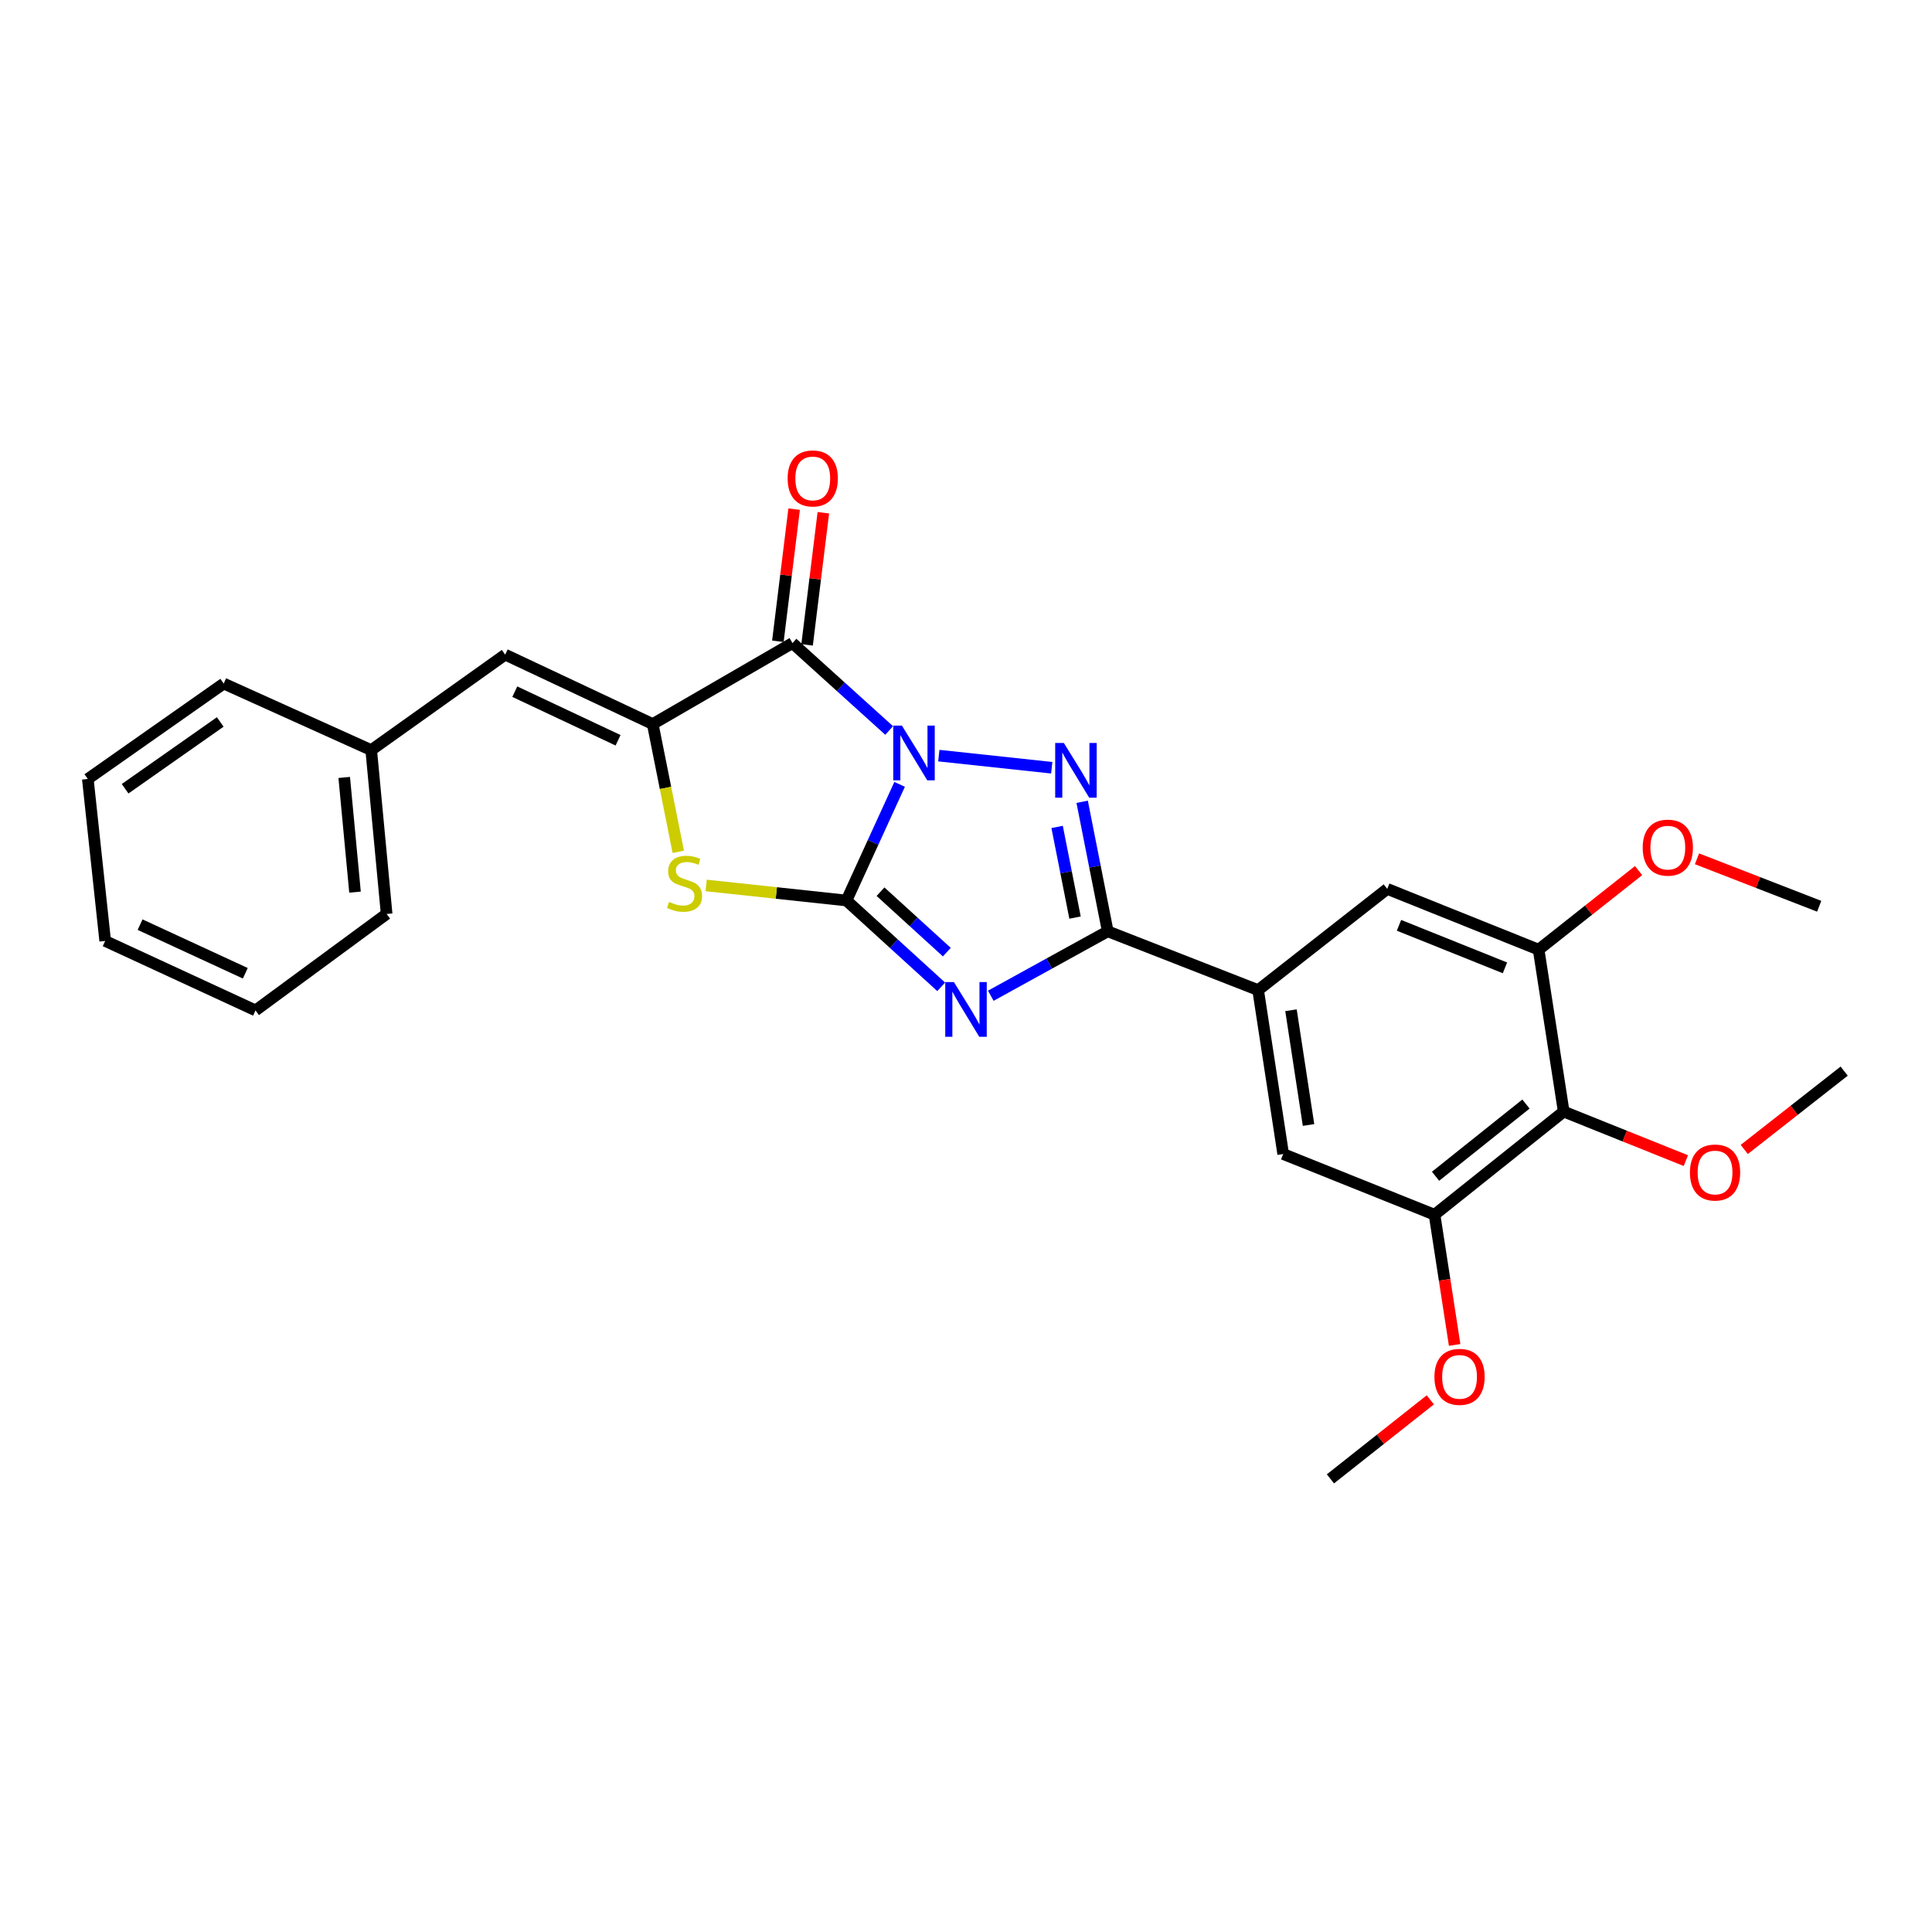 <?xml version='1.0' encoding='iso-8859-1'?>
<svg version='1.1' baseProfile='full'
              xmlns='http://www.w3.org/2000/svg'
                      xmlns:rdkit='http://www.rdkit.org/xml'
                      xmlns:xlink='http://www.w3.org/1999/xlink'
                  xml:space='preserve'
width='1000px' height='1000px' viewBox='0 0 1000 1000'>
<!-- END OF HEADER -->
<rect style='opacity:1.0;fill:#FFFFFF;stroke:none' width='1000' height='1000' x='0' y='0'> </rect>
<path class='bond-0' d='M 465.643,405.988 L 451.889,436.044' style='fill:none;fill-rule:evenodd;stroke:#0000FF;stroke-width:6px;stroke-linecap:butt;stroke-linejoin:miter;stroke-opacity:1' />
<path class='bond-0' d='M 451.889,436.044 L 438.135,466.101' style='fill:none;fill-rule:evenodd;stroke:#000000;stroke-width:6px;stroke-linecap:butt;stroke-linejoin:miter;stroke-opacity:1' />
<path class='bond-2' d='M 485.931,391.107 L 544.38,397.381' style='fill:none;fill-rule:evenodd;stroke:#0000FF;stroke-width:6px;stroke-linecap:butt;stroke-linejoin:miter;stroke-opacity:1' />
<path class='bond-3' d='M 460.224,378.101 L 435.205,355.479' style='fill:none;fill-rule:evenodd;stroke:#0000FF;stroke-width:6px;stroke-linecap:butt;stroke-linejoin:miter;stroke-opacity:1' />
<path class='bond-3' d='M 435.205,355.479 L 410.186,332.857' style='fill:none;fill-rule:evenodd;stroke:#000000;stroke-width:6px;stroke-linecap:butt;stroke-linejoin:miter;stroke-opacity:1' />
<path class='bond-1' d='M 438.135,466.101 L 462.651,488.44' style='fill:none;fill-rule:evenodd;stroke:#000000;stroke-width:6px;stroke-linecap:butt;stroke-linejoin:miter;stroke-opacity:1' />
<path class='bond-1' d='M 462.651,488.44 L 487.168,510.78' style='fill:none;fill-rule:evenodd;stroke:#0000FF;stroke-width:6px;stroke-linecap:butt;stroke-linejoin:miter;stroke-opacity:1' />
<path class='bond-1' d='M 455.752,461.541 L 472.913,477.179' style='fill:none;fill-rule:evenodd;stroke:#000000;stroke-width:6px;stroke-linecap:butt;stroke-linejoin:miter;stroke-opacity:1' />
<path class='bond-1' d='M 472.913,477.179 L 490.074,492.816' style='fill:none;fill-rule:evenodd;stroke:#0000FF;stroke-width:6px;stroke-linecap:butt;stroke-linejoin:miter;stroke-opacity:1' />
<path class='bond-6' d='M 438.135,466.101 L 401.818,462.203' style='fill:none;fill-rule:evenodd;stroke:#000000;stroke-width:6px;stroke-linecap:butt;stroke-linejoin:miter;stroke-opacity:1' />
<path class='bond-6' d='M 401.818,462.203 L 365.501,458.304' style='fill:none;fill-rule:evenodd;stroke:#CCCC00;stroke-width:6px;stroke-linecap:butt;stroke-linejoin:miter;stroke-opacity:1' />
<path class='bond-27' d='M 512.834,515.401 L 543.101,498.724' style='fill:none;fill-rule:evenodd;stroke:#0000FF;stroke-width:6px;stroke-linecap:butt;stroke-linejoin:miter;stroke-opacity:1' />
<path class='bond-27' d='M 543.101,498.724 L 573.368,482.047' style='fill:none;fill-rule:evenodd;stroke:#000000;stroke-width:6px;stroke-linecap:butt;stroke-linejoin:miter;stroke-opacity:1' />
<path class='bond-4' d='M 560.122,415.009 L 566.745,448.528' style='fill:none;fill-rule:evenodd;stroke:#0000FF;stroke-width:6px;stroke-linecap:butt;stroke-linejoin:miter;stroke-opacity:1' />
<path class='bond-4' d='M 566.745,448.528 L 573.368,482.047' style='fill:none;fill-rule:evenodd;stroke:#000000;stroke-width:6px;stroke-linecap:butt;stroke-linejoin:miter;stroke-opacity:1' />
<path class='bond-4' d='M 547.162,428.018 L 551.798,451.481' style='fill:none;fill-rule:evenodd;stroke:#0000FF;stroke-width:6px;stroke-linecap:butt;stroke-linejoin:miter;stroke-opacity:1' />
<path class='bond-4' d='M 551.798,451.481 L 556.434,474.945' style='fill:none;fill-rule:evenodd;stroke:#000000;stroke-width:6px;stroke-linecap:butt;stroke-linejoin:miter;stroke-opacity:1' />
<path class='bond-5' d='M 410.186,332.857 L 337.851,374.772' style='fill:none;fill-rule:evenodd;stroke:#000000;stroke-width:6px;stroke-linecap:butt;stroke-linejoin:miter;stroke-opacity:1' />
<path class='bond-14' d='M 417.747,333.787 L 421.955,299.591' style='fill:none;fill-rule:evenodd;stroke:#000000;stroke-width:6px;stroke-linecap:butt;stroke-linejoin:miter;stroke-opacity:1' />
<path class='bond-14' d='M 421.955,299.591 L 426.162,265.394' style='fill:none;fill-rule:evenodd;stroke:#FF0000;stroke-width:6px;stroke-linecap:butt;stroke-linejoin:miter;stroke-opacity:1' />
<path class='bond-14' d='M 402.625,331.927 L 406.833,297.73' style='fill:none;fill-rule:evenodd;stroke:#000000;stroke-width:6px;stroke-linecap:butt;stroke-linejoin:miter;stroke-opacity:1' />
<path class='bond-14' d='M 406.833,297.73 L 411.041,263.533' style='fill:none;fill-rule:evenodd;stroke:#FF0000;stroke-width:6px;stroke-linecap:butt;stroke-linejoin:miter;stroke-opacity:1' />
<path class='bond-7' d='M 573.368,482.047 L 651.205,512.476' style='fill:none;fill-rule:evenodd;stroke:#000000;stroke-width:6px;stroke-linecap:butt;stroke-linejoin:miter;stroke-opacity:1' />
<path class='bond-9' d='M 337.851,374.772 L 261.487,338.833' style='fill:none;fill-rule:evenodd;stroke:#000000;stroke-width:6px;stroke-linecap:butt;stroke-linejoin:miter;stroke-opacity:1' />
<path class='bond-9' d='M 319.909,383.166 L 266.454,358.009' style='fill:none;fill-rule:evenodd;stroke:#000000;stroke-width:6px;stroke-linecap:butt;stroke-linejoin:miter;stroke-opacity:1' />
<path class='bond-28' d='M 337.851,374.772 L 344.461,407.828' style='fill:none;fill-rule:evenodd;stroke:#000000;stroke-width:6px;stroke-linecap:butt;stroke-linejoin:miter;stroke-opacity:1' />
<path class='bond-28' d='M 344.461,407.828 L 351.071,440.884' style='fill:none;fill-rule:evenodd;stroke:#CCCC00;stroke-width:6px;stroke-linecap:butt;stroke-linejoin:miter;stroke-opacity:1' />
<path class='bond-12' d='M 651.205,512.476 L 718.038,460.091' style='fill:none;fill-rule:evenodd;stroke:#000000;stroke-width:6px;stroke-linecap:butt;stroke-linejoin:miter;stroke-opacity:1' />
<path class='bond-13' d='M 651.205,512.476 L 664.18,597.322' style='fill:none;fill-rule:evenodd;stroke:#000000;stroke-width:6px;stroke-linecap:butt;stroke-linejoin:miter;stroke-opacity:1' />
<path class='bond-13' d='M 668.212,522.9 L 677.295,582.292' style='fill:none;fill-rule:evenodd;stroke:#000000;stroke-width:6px;stroke-linecap:butt;stroke-linejoin:miter;stroke-opacity:1' />
<path class='bond-8' d='M 809.367,575.349 L 742.517,628.741' style='fill:none;fill-rule:evenodd;stroke:#000000;stroke-width:6px;stroke-linecap:butt;stroke-linejoin:miter;stroke-opacity:1' />
<path class='bond-8' d='M 789.832,571.453 L 743.036,608.827' style='fill:none;fill-rule:evenodd;stroke:#000000;stroke-width:6px;stroke-linecap:butt;stroke-linejoin:miter;stroke-opacity:1' />
<path class='bond-16' d='M 809.367,575.349 L 840.98,588.045' style='fill:none;fill-rule:evenodd;stroke:#000000;stroke-width:6px;stroke-linecap:butt;stroke-linejoin:miter;stroke-opacity:1' />
<path class='bond-16' d='M 840.98,588.045 L 872.593,600.741' style='fill:none;fill-rule:evenodd;stroke:#FF0000;stroke-width:6px;stroke-linecap:butt;stroke-linejoin:miter;stroke-opacity:1' />
<path class='bond-29' d='M 809.367,575.349 L 796.392,491.536' style='fill:none;fill-rule:evenodd;stroke:#000000;stroke-width:6px;stroke-linecap:butt;stroke-linejoin:miter;stroke-opacity:1' />
<path class='bond-15' d='M 261.487,338.833 L 192.139,388.255' style='fill:none;fill-rule:evenodd;stroke:#000000;stroke-width:6px;stroke-linecap:butt;stroke-linejoin:miter;stroke-opacity:1' />
<path class='bond-10' d='M 796.392,491.536 L 718.038,460.091' style='fill:none;fill-rule:evenodd;stroke:#000000;stroke-width:6px;stroke-linecap:butt;stroke-linejoin:miter;stroke-opacity:1' />
<path class='bond-10' d='M 778.964,500.959 L 724.117,478.947' style='fill:none;fill-rule:evenodd;stroke:#000000;stroke-width:6px;stroke-linecap:butt;stroke-linejoin:miter;stroke-opacity:1' />
<path class='bond-17' d='M 796.392,491.536 L 822.26,471.077' style='fill:none;fill-rule:evenodd;stroke:#000000;stroke-width:6px;stroke-linecap:butt;stroke-linejoin:miter;stroke-opacity:1' />
<path class='bond-17' d='M 822.26,471.077 L 848.128,450.619' style='fill:none;fill-rule:evenodd;stroke:#FF0000;stroke-width:6px;stroke-linecap:butt;stroke-linejoin:miter;stroke-opacity:1' />
<path class='bond-11' d='M 742.517,628.741 L 664.18,597.322' style='fill:none;fill-rule:evenodd;stroke:#000000;stroke-width:6px;stroke-linecap:butt;stroke-linejoin:miter;stroke-opacity:1' />
<path class='bond-18' d='M 742.517,628.741 L 747.719,662.44' style='fill:none;fill-rule:evenodd;stroke:#000000;stroke-width:6px;stroke-linecap:butt;stroke-linejoin:miter;stroke-opacity:1' />
<path class='bond-18' d='M 747.719,662.44 L 752.921,696.138' style='fill:none;fill-rule:evenodd;stroke:#FF0000;stroke-width:6px;stroke-linecap:butt;stroke-linejoin:miter;stroke-opacity:1' />
<path class='bond-19' d='M 192.139,388.255 L 200.121,473.058' style='fill:none;fill-rule:evenodd;stroke:#000000;stroke-width:6px;stroke-linecap:butt;stroke-linejoin:miter;stroke-opacity:1' />
<path class='bond-19' d='M 178.168,402.404 L 183.755,461.766' style='fill:none;fill-rule:evenodd;stroke:#000000;stroke-width:6px;stroke-linecap:butt;stroke-linejoin:miter;stroke-opacity:1' />
<path class='bond-20' d='M 192.139,388.255 L 115.792,353.806' style='fill:none;fill-rule:evenodd;stroke:#000000;stroke-width:6px;stroke-linecap:butt;stroke-linejoin:miter;stroke-opacity:1' />
<path class='bond-21' d='M 902.827,594.954 L 928.686,574.681' style='fill:none;fill-rule:evenodd;stroke:#FF0000;stroke-width:6px;stroke-linecap:butt;stroke-linejoin:miter;stroke-opacity:1' />
<path class='bond-21' d='M 928.686,574.681 L 954.545,554.408' style='fill:none;fill-rule:evenodd;stroke:#000000;stroke-width:6px;stroke-linecap:butt;stroke-linejoin:miter;stroke-opacity:1' />
<path class='bond-22' d='M 878.36,444.516 L 909.986,456.798' style='fill:none;fill-rule:evenodd;stroke:#FF0000;stroke-width:6px;stroke-linecap:butt;stroke-linejoin:miter;stroke-opacity:1' />
<path class='bond-22' d='M 909.986,456.798 L 941.612,469.08' style='fill:none;fill-rule:evenodd;stroke:#000000;stroke-width:6px;stroke-linecap:butt;stroke-linejoin:miter;stroke-opacity:1' />
<path class='bond-23' d='M 740.328,724.552 L 714.477,745.008' style='fill:none;fill-rule:evenodd;stroke:#FF0000;stroke-width:6px;stroke-linecap:butt;stroke-linejoin:miter;stroke-opacity:1' />
<path class='bond-23' d='M 714.477,745.008 L 688.625,765.463' style='fill:none;fill-rule:evenodd;stroke:#000000;stroke-width:6px;stroke-linecap:butt;stroke-linejoin:miter;stroke-opacity:1' />
<path class='bond-24' d='M 200.121,473.058 L 132.255,522.989' style='fill:none;fill-rule:evenodd;stroke:#000000;stroke-width:6px;stroke-linecap:butt;stroke-linejoin:miter;stroke-opacity:1' />
<path class='bond-25' d='M 115.792,353.806 L 45.455,403.195' style='fill:none;fill-rule:evenodd;stroke:#000000;stroke-width:6px;stroke-linecap:butt;stroke-linejoin:miter;stroke-opacity:1' />
<path class='bond-25' d='M 113.997,373.683 L 64.76,408.255' style='fill:none;fill-rule:evenodd;stroke:#000000;stroke-width:6px;stroke-linecap:butt;stroke-linejoin:miter;stroke-opacity:1' />
<path class='bond-30' d='M 132.255,522.989 L 54.444,487.033' style='fill:none;fill-rule:evenodd;stroke:#000000;stroke-width:6px;stroke-linecap:butt;stroke-linejoin:miter;stroke-opacity:1' />
<path class='bond-30' d='M 126.974,503.765 L 72.506,478.596' style='fill:none;fill-rule:evenodd;stroke:#000000;stroke-width:6px;stroke-linecap:butt;stroke-linejoin:miter;stroke-opacity:1' />
<path class='bond-26' d='M 45.455,403.195 L 54.444,487.033' style='fill:none;fill-rule:evenodd;stroke:#000000;stroke-width:6px;stroke-linecap:butt;stroke-linejoin:miter;stroke-opacity:1' />
<path  class='atom-0' d='M 466.824 375.568
L 476.104 390.568
Q 477.024 392.048, 478.504 394.728
Q 479.984 397.408, 480.064 397.568
L 480.064 375.568
L 483.824 375.568
L 483.824 403.888
L 479.944 403.888
L 469.984 387.488
Q 468.824 385.568, 467.584 383.368
Q 466.384 381.168, 466.024 380.488
L 466.024 403.888
L 462.344 403.888
L 462.344 375.568
L 466.824 375.568
' fill='#0000FF'/>
<path  class='atom-2' d='M 493.74 508.313
L 503.02 523.313
Q 503.94 524.793, 505.42 527.473
Q 506.9 530.153, 506.98 530.313
L 506.98 508.313
L 510.74 508.313
L 510.74 536.633
L 506.86 536.633
L 496.9 520.233
Q 495.74 518.313, 494.5 516.113
Q 493.3 513.913, 492.94 513.233
L 492.94 536.633
L 489.26 536.633
L 489.26 508.313
L 493.74 508.313
' fill='#0000FF'/>
<path  class='atom-3' d='M 550.645 384.566
L 559.925 399.566
Q 560.845 401.046, 562.325 403.726
Q 563.805 406.406, 563.885 406.566
L 563.885 384.566
L 567.645 384.566
L 567.645 412.886
L 563.765 412.886
L 553.805 396.486
Q 552.645 394.566, 551.405 392.366
Q 550.205 390.166, 549.845 389.486
L 549.845 412.886
L 546.165 412.886
L 546.165 384.566
L 550.645 384.566
' fill='#0000FF'/>
<path  class='atom-7' d='M 346.314 466.823
Q 346.634 466.943, 347.954 467.503
Q 349.274 468.063, 350.714 468.423
Q 352.194 468.743, 353.634 468.743
Q 356.314 468.743, 357.874 467.463
Q 359.434 466.143, 359.434 463.863
Q 359.434 462.303, 358.634 461.343
Q 357.874 460.383, 356.674 459.863
Q 355.474 459.343, 353.474 458.743
Q 350.954 457.983, 349.434 457.263
Q 347.954 456.543, 346.874 455.023
Q 345.834 453.503, 345.834 450.943
Q 345.834 447.383, 348.234 445.183
Q 350.674 442.983, 355.474 442.983
Q 358.754 442.983, 362.474 444.543
L 361.554 447.623
Q 358.154 446.223, 355.594 446.223
Q 352.834 446.223, 351.314 447.383
Q 349.794 448.503, 349.834 450.463
Q 349.834 451.983, 350.594 452.903
Q 351.394 453.823, 352.514 454.343
Q 353.674 454.863, 355.594 455.463
Q 358.154 456.263, 359.674 457.063
Q 361.194 457.863, 362.274 459.503
Q 363.394 461.103, 363.394 463.863
Q 363.394 467.783, 360.754 469.903
Q 358.154 471.983, 353.794 471.983
Q 351.274 471.983, 349.354 471.423
Q 347.474 470.903, 345.234 469.983
L 346.314 466.823
' fill='#CCCC00'/>
<path  class='atom-15' d='M 407.682 247.635
Q 407.682 240.835, 411.042 237.035
Q 414.402 233.235, 420.682 233.235
Q 426.962 233.235, 430.322 237.035
Q 433.682 240.835, 433.682 247.635
Q 433.682 254.515, 430.282 258.435
Q 426.882 262.315, 420.682 262.315
Q 414.442 262.315, 411.042 258.435
Q 407.682 254.555, 407.682 247.635
M 420.682 259.115
Q 425.002 259.115, 427.322 256.235
Q 429.682 253.315, 429.682 247.635
Q 429.682 242.075, 427.322 239.275
Q 425.002 236.435, 420.682 236.435
Q 416.362 236.435, 414.002 239.235
Q 411.682 242.035, 411.682 247.635
Q 411.682 253.355, 414.002 256.235
Q 416.362 259.115, 420.682 259.115
' fill='#FF0000'/>
<path  class='atom-17' d='M 874.704 606.89
Q 874.704 600.09, 878.064 596.29
Q 881.424 592.49, 887.704 592.49
Q 893.984 592.49, 897.344 596.29
Q 900.704 600.09, 900.704 606.89
Q 900.704 613.77, 897.304 617.69
Q 893.904 621.57, 887.704 621.57
Q 881.464 621.57, 878.064 617.69
Q 874.704 613.81, 874.704 606.89
M 887.704 618.37
Q 892.024 618.37, 894.344 615.49
Q 896.704 612.57, 896.704 606.89
Q 896.704 601.33, 894.344 598.53
Q 892.024 595.69, 887.704 595.69
Q 883.384 595.69, 881.024 598.49
Q 878.704 601.29, 878.704 606.89
Q 878.704 612.61, 881.024 615.49
Q 883.384 618.37, 887.704 618.37
' fill='#FF0000'/>
<path  class='atom-18' d='M 850.259 438.731
Q 850.259 431.931, 853.619 428.131
Q 856.979 424.331, 863.259 424.331
Q 869.539 424.331, 872.899 428.131
Q 876.259 431.931, 876.259 438.731
Q 876.259 445.611, 872.859 449.531
Q 869.459 453.411, 863.259 453.411
Q 857.019 453.411, 853.619 449.531
Q 850.259 445.651, 850.259 438.731
M 863.259 450.211
Q 867.579 450.211, 869.899 447.331
Q 872.259 444.411, 872.259 438.731
Q 872.259 433.171, 869.899 430.371
Q 867.579 427.531, 863.259 427.531
Q 858.939 427.531, 856.579 430.331
Q 854.259 433.131, 854.259 438.731
Q 854.259 444.451, 856.579 447.331
Q 858.939 450.211, 863.259 450.211
' fill='#FF0000'/>
<path  class='atom-19' d='M 742.459 712.659
Q 742.459 705.859, 745.819 702.059
Q 749.179 698.259, 755.459 698.259
Q 761.739 698.259, 765.099 702.059
Q 768.459 705.859, 768.459 712.659
Q 768.459 719.539, 765.059 723.459
Q 761.659 727.339, 755.459 727.339
Q 749.219 727.339, 745.819 723.459
Q 742.459 719.579, 742.459 712.659
M 755.459 724.139
Q 759.779 724.139, 762.099 721.259
Q 764.459 718.339, 764.459 712.659
Q 764.459 707.099, 762.099 704.299
Q 759.779 701.459, 755.459 701.459
Q 751.139 701.459, 748.779 704.259
Q 746.459 707.059, 746.459 712.659
Q 746.459 718.379, 748.779 721.259
Q 751.139 724.139, 755.459 724.139
' fill='#FF0000'/>
</svg>

